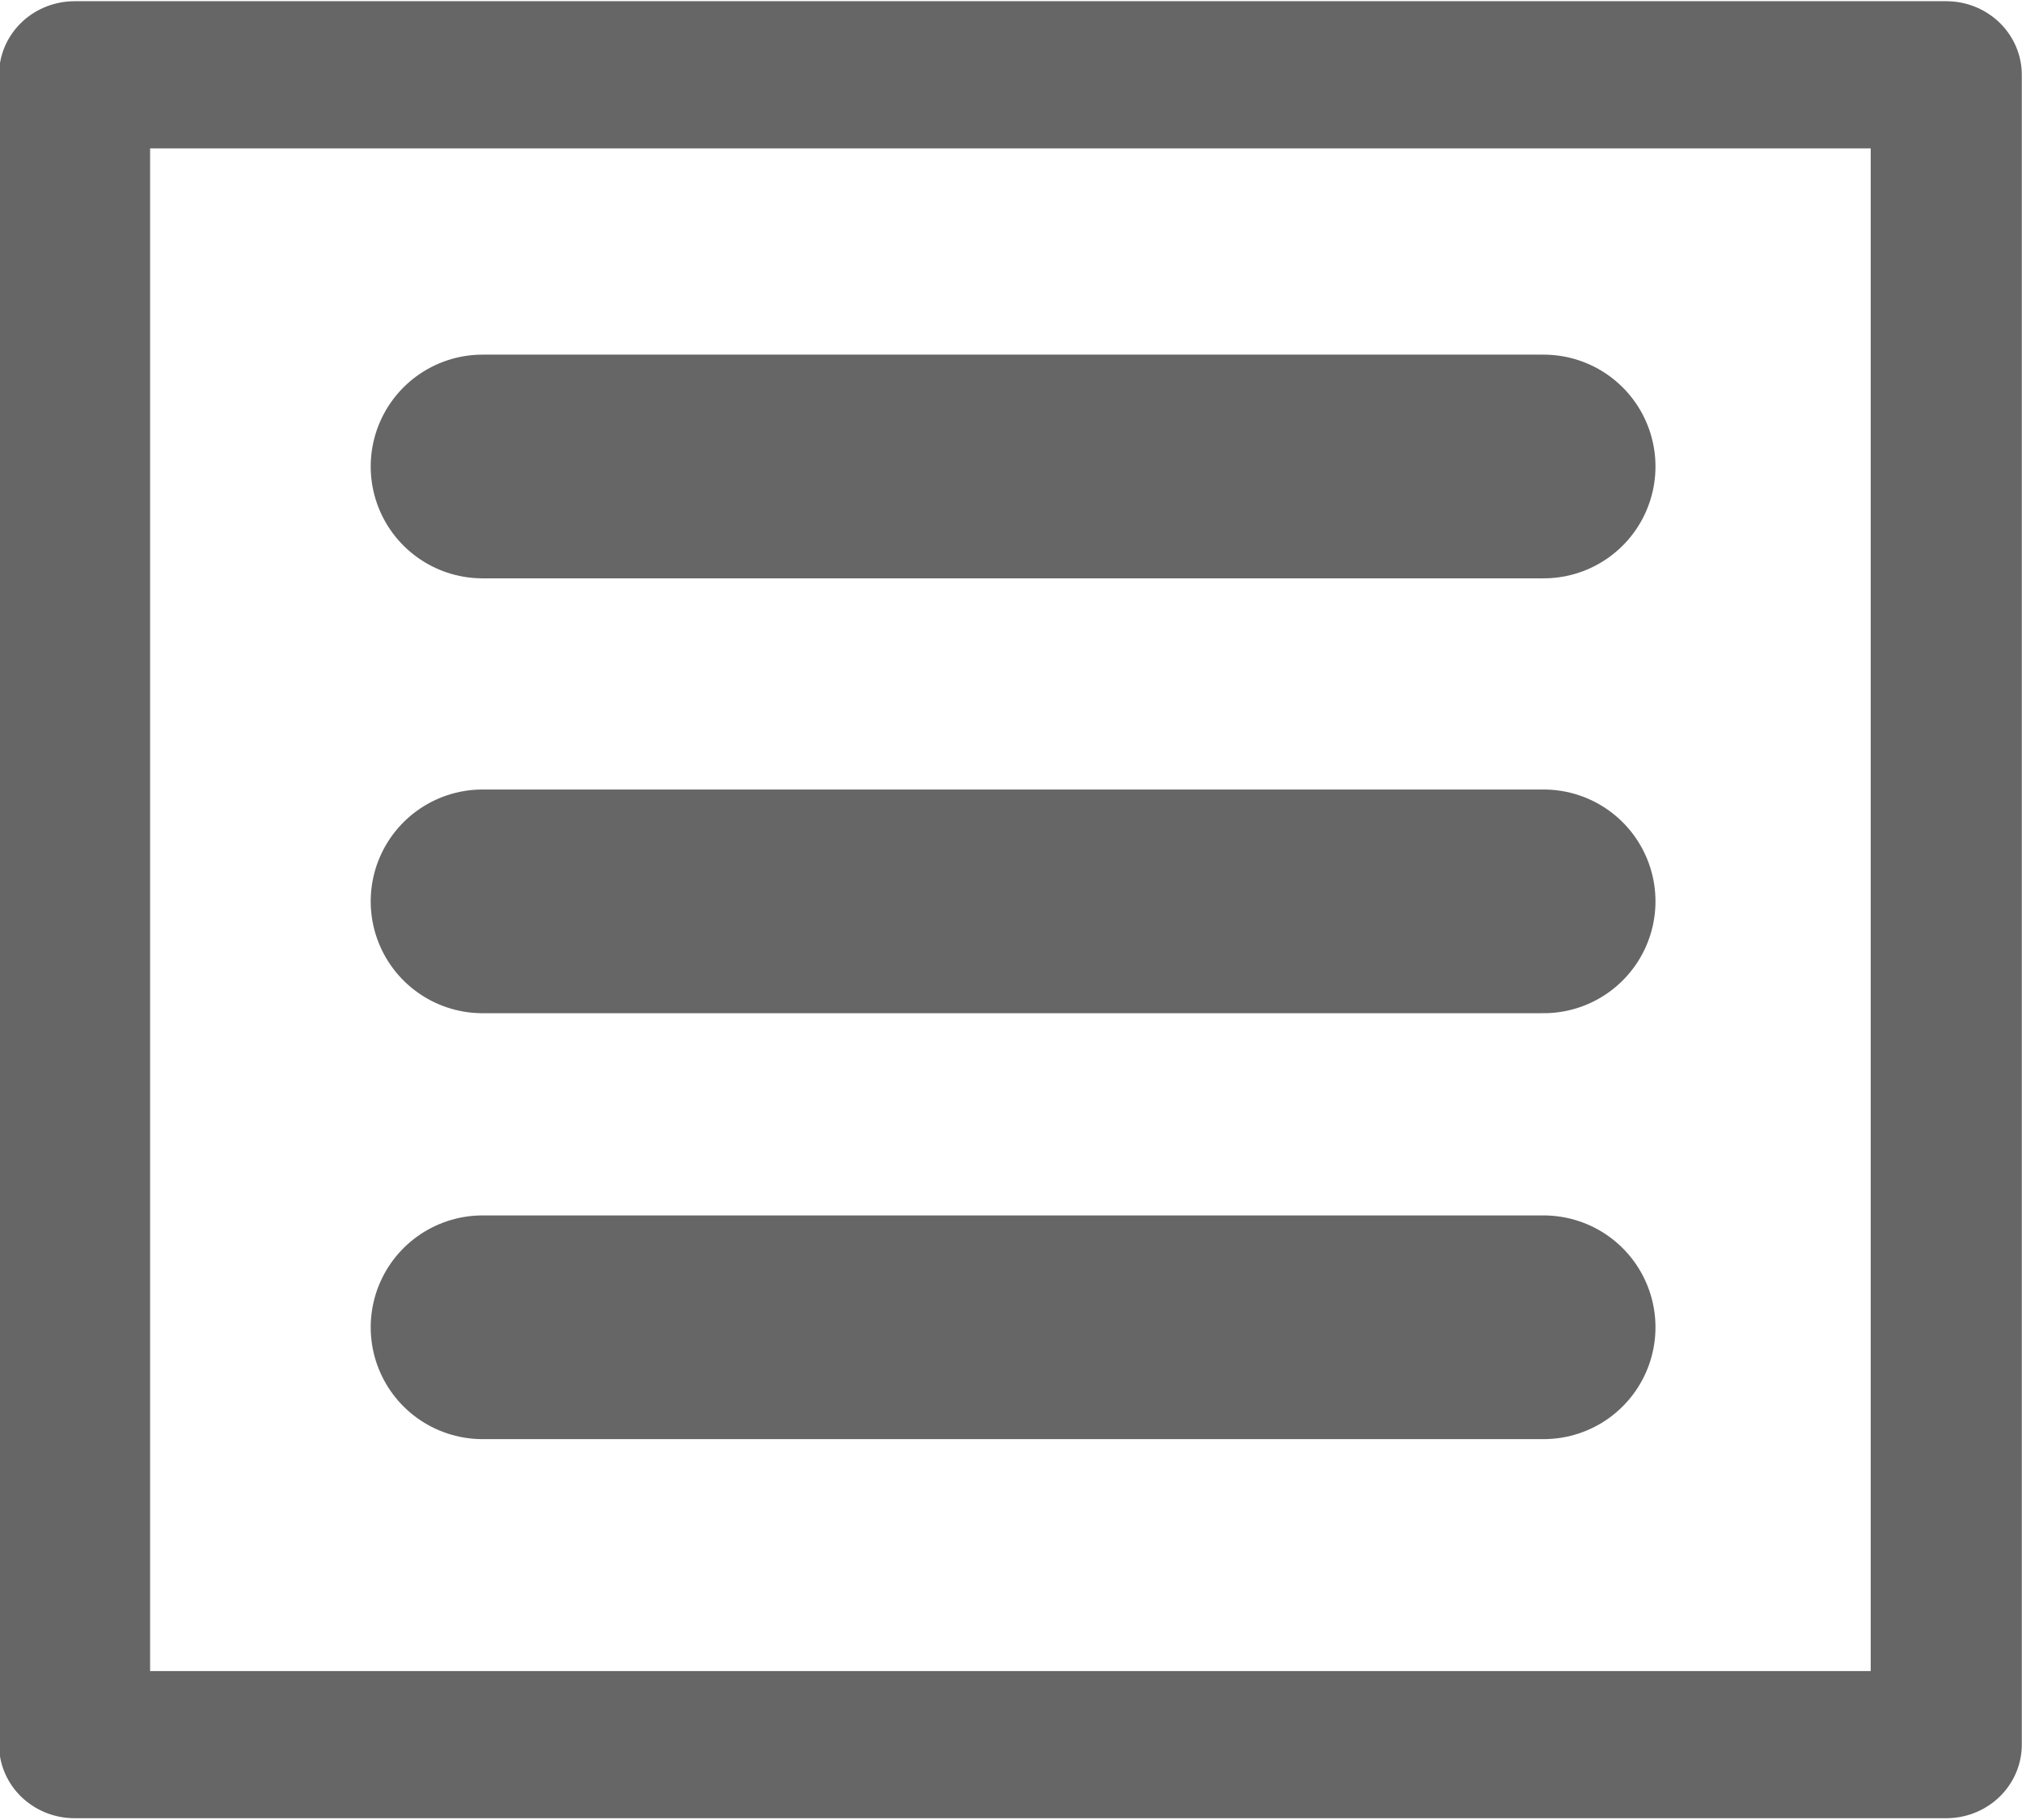 <?xml version="1.0" encoding="UTF-8" standalone="no"?>
<!DOCTYPE svg PUBLIC "-//W3C//DTD SVG 1.1//EN" "http://www.w3.org/Graphics/SVG/1.1/DTD/svg11.dtd">
<svg width="100%" height="100%" viewBox="0 0 1130 1017" version="1.1" xmlns="http://www.w3.org/2000/svg" xmlns:xlink="http://www.w3.org/1999/xlink" xml:space="preserve" xmlns:serif="http://www.serif.com/" style="fill-rule:evenodd;clip-rule:evenodd;stroke-linecap:round;stroke-linejoin:round;stroke-miterlimit:1.5;">
    <g transform="matrix(1,0,0,1,-675.333,-1249.33)">
        <g transform="matrix(1,0,0,1,0,243)">
            <path d="M945,1510L1538,1510" style="fill:none;stroke:rgb(102,102,102);stroke-width:125px;"/>
        </g>
        <g transform="matrix(1,0,0,0.974,0,33.69)">
            <rect x="717" y="1291" width="1046" height="958" style="fill:none;stroke:rgb(102,102,102);stroke-width:84.43px;"/>
        </g>
        <g transform="matrix(1,0,0,1,0,481)">
            <path d="M945,1510L1538,1510" style="fill:none;stroke:rgb(102,102,102);stroke-width:125px;"/>
        </g>
        <path d="M945,1510L1538,1510" style="fill:none;stroke:rgb(102,102,102);stroke-width:125px;"/>
    </g>
</svg>
